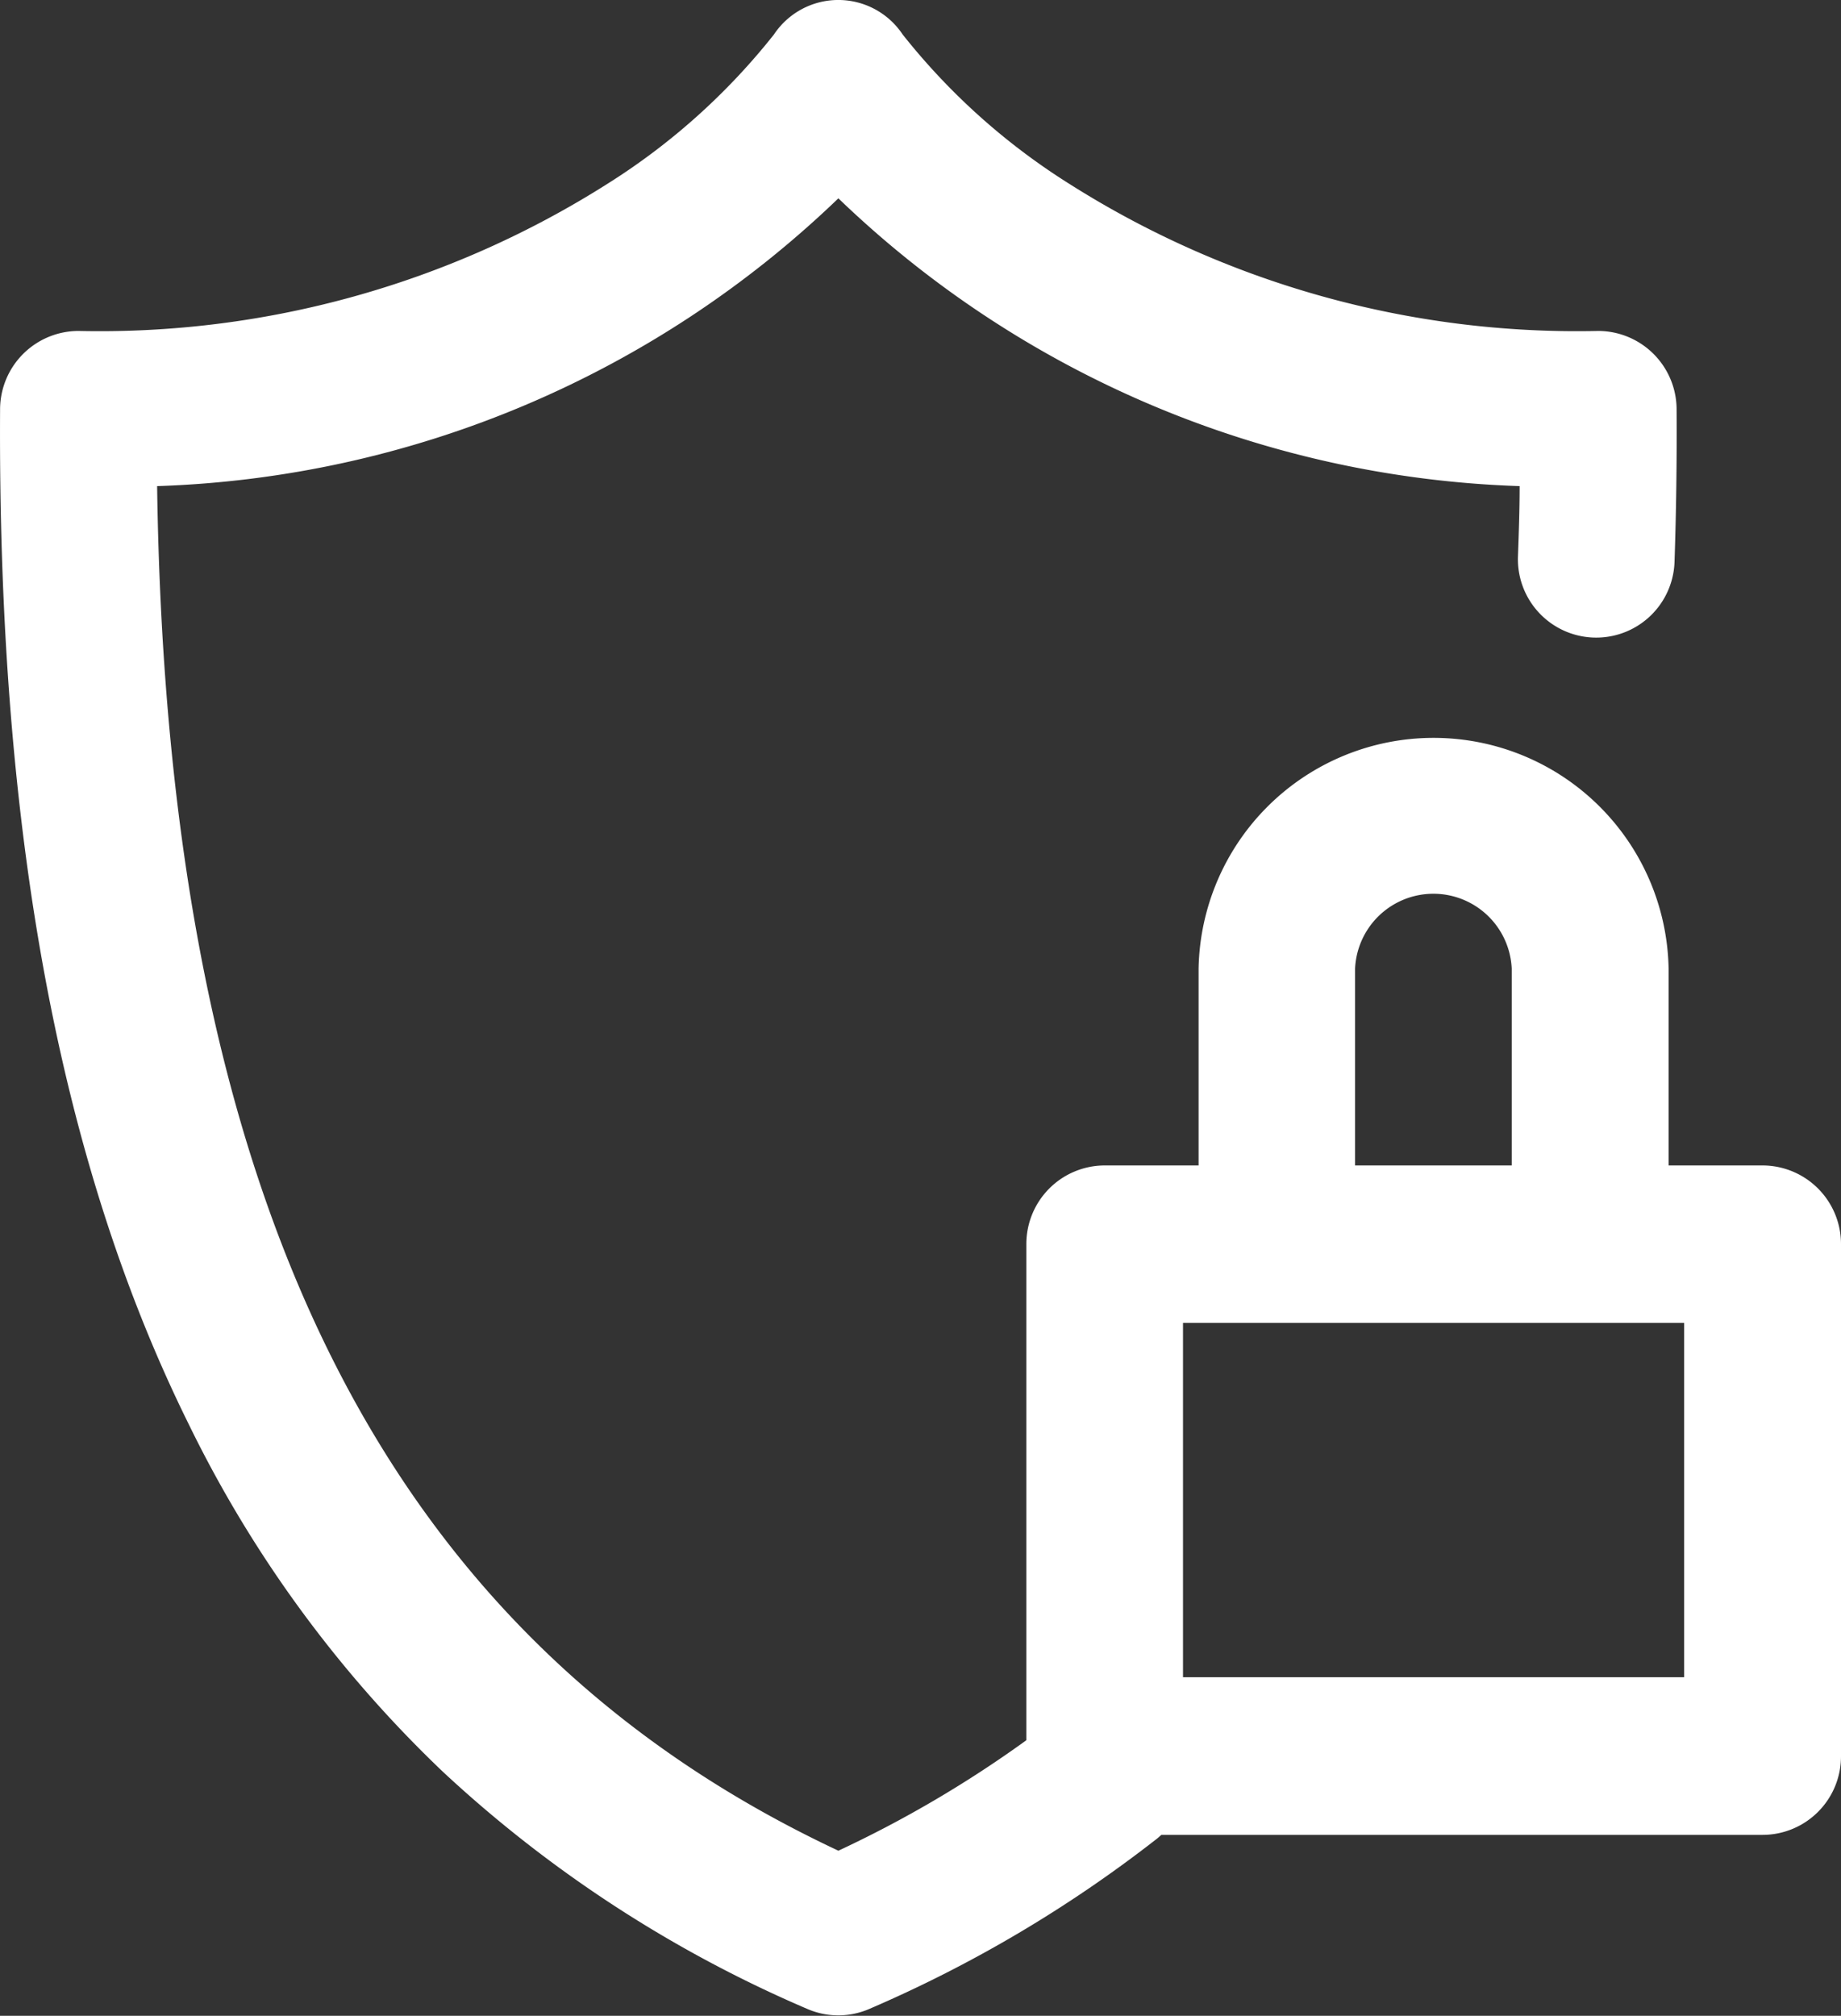 <svg xmlns="http://www.w3.org/2000/svg" width="23.035" height="25.216" viewBox="0 0 23.035 25.216">
  <rect x="0" y="0" width="23.035" height="25.216" fill="#333333" stroke="none"/>
  <path id="icon_cybersecurity" data-name="icon cybersecurity" d="M43.083,14.579H41.906V12.117a2.941,2.941,0,0,0-5.881,0v2.462H34.85a.982.982,0,0,0-.98.985v6.205a14.406,14.406,0,0,1-2.352,1.382c-5.671-2.662-8.4-8.113-8.524-17.07a12.9,12.9,0,0,0,8.524-3.6,12.9,12.9,0,0,0,8.524,3.6c0,.3-.011.593-.021.881a.98.98,0,1,0,1.959.068c.021-.617.03-1.26.026-1.911a.983.983,0,0,0-.98-.979,11.87,11.87,0,0,1-6.631-1.848A8.259,8.259,0,0,1,32.322.431a.967.967,0,0,0-1.61,0A8.261,8.261,0,0,1,28.64,2.292,11.869,11.869,0,0,1,22.009,4.14a.983.983,0,0,0-.98.979c-.03,5.275.743,9.431,2.362,12.7a15.2,15.2,0,0,0,3.179,4.345,15.831,15.831,0,0,0,4.556,2.965.976.976,0,0,0,.782,0A16.3,16.3,0,0,0,35.505,23c.019-.015.036-.031.054-.047h7.524a.982.982,0,0,0,.98-.985v-6.4A.983.983,0,0,0,43.083,14.579Zm-5.1-2.462a.981.981,0,0,1,1.96,0v2.462h-1.96ZM42.1,20.981H35.83V16.549H42.1Z" transform="translate(-21.028)" fill="#fff"/>
</svg>
